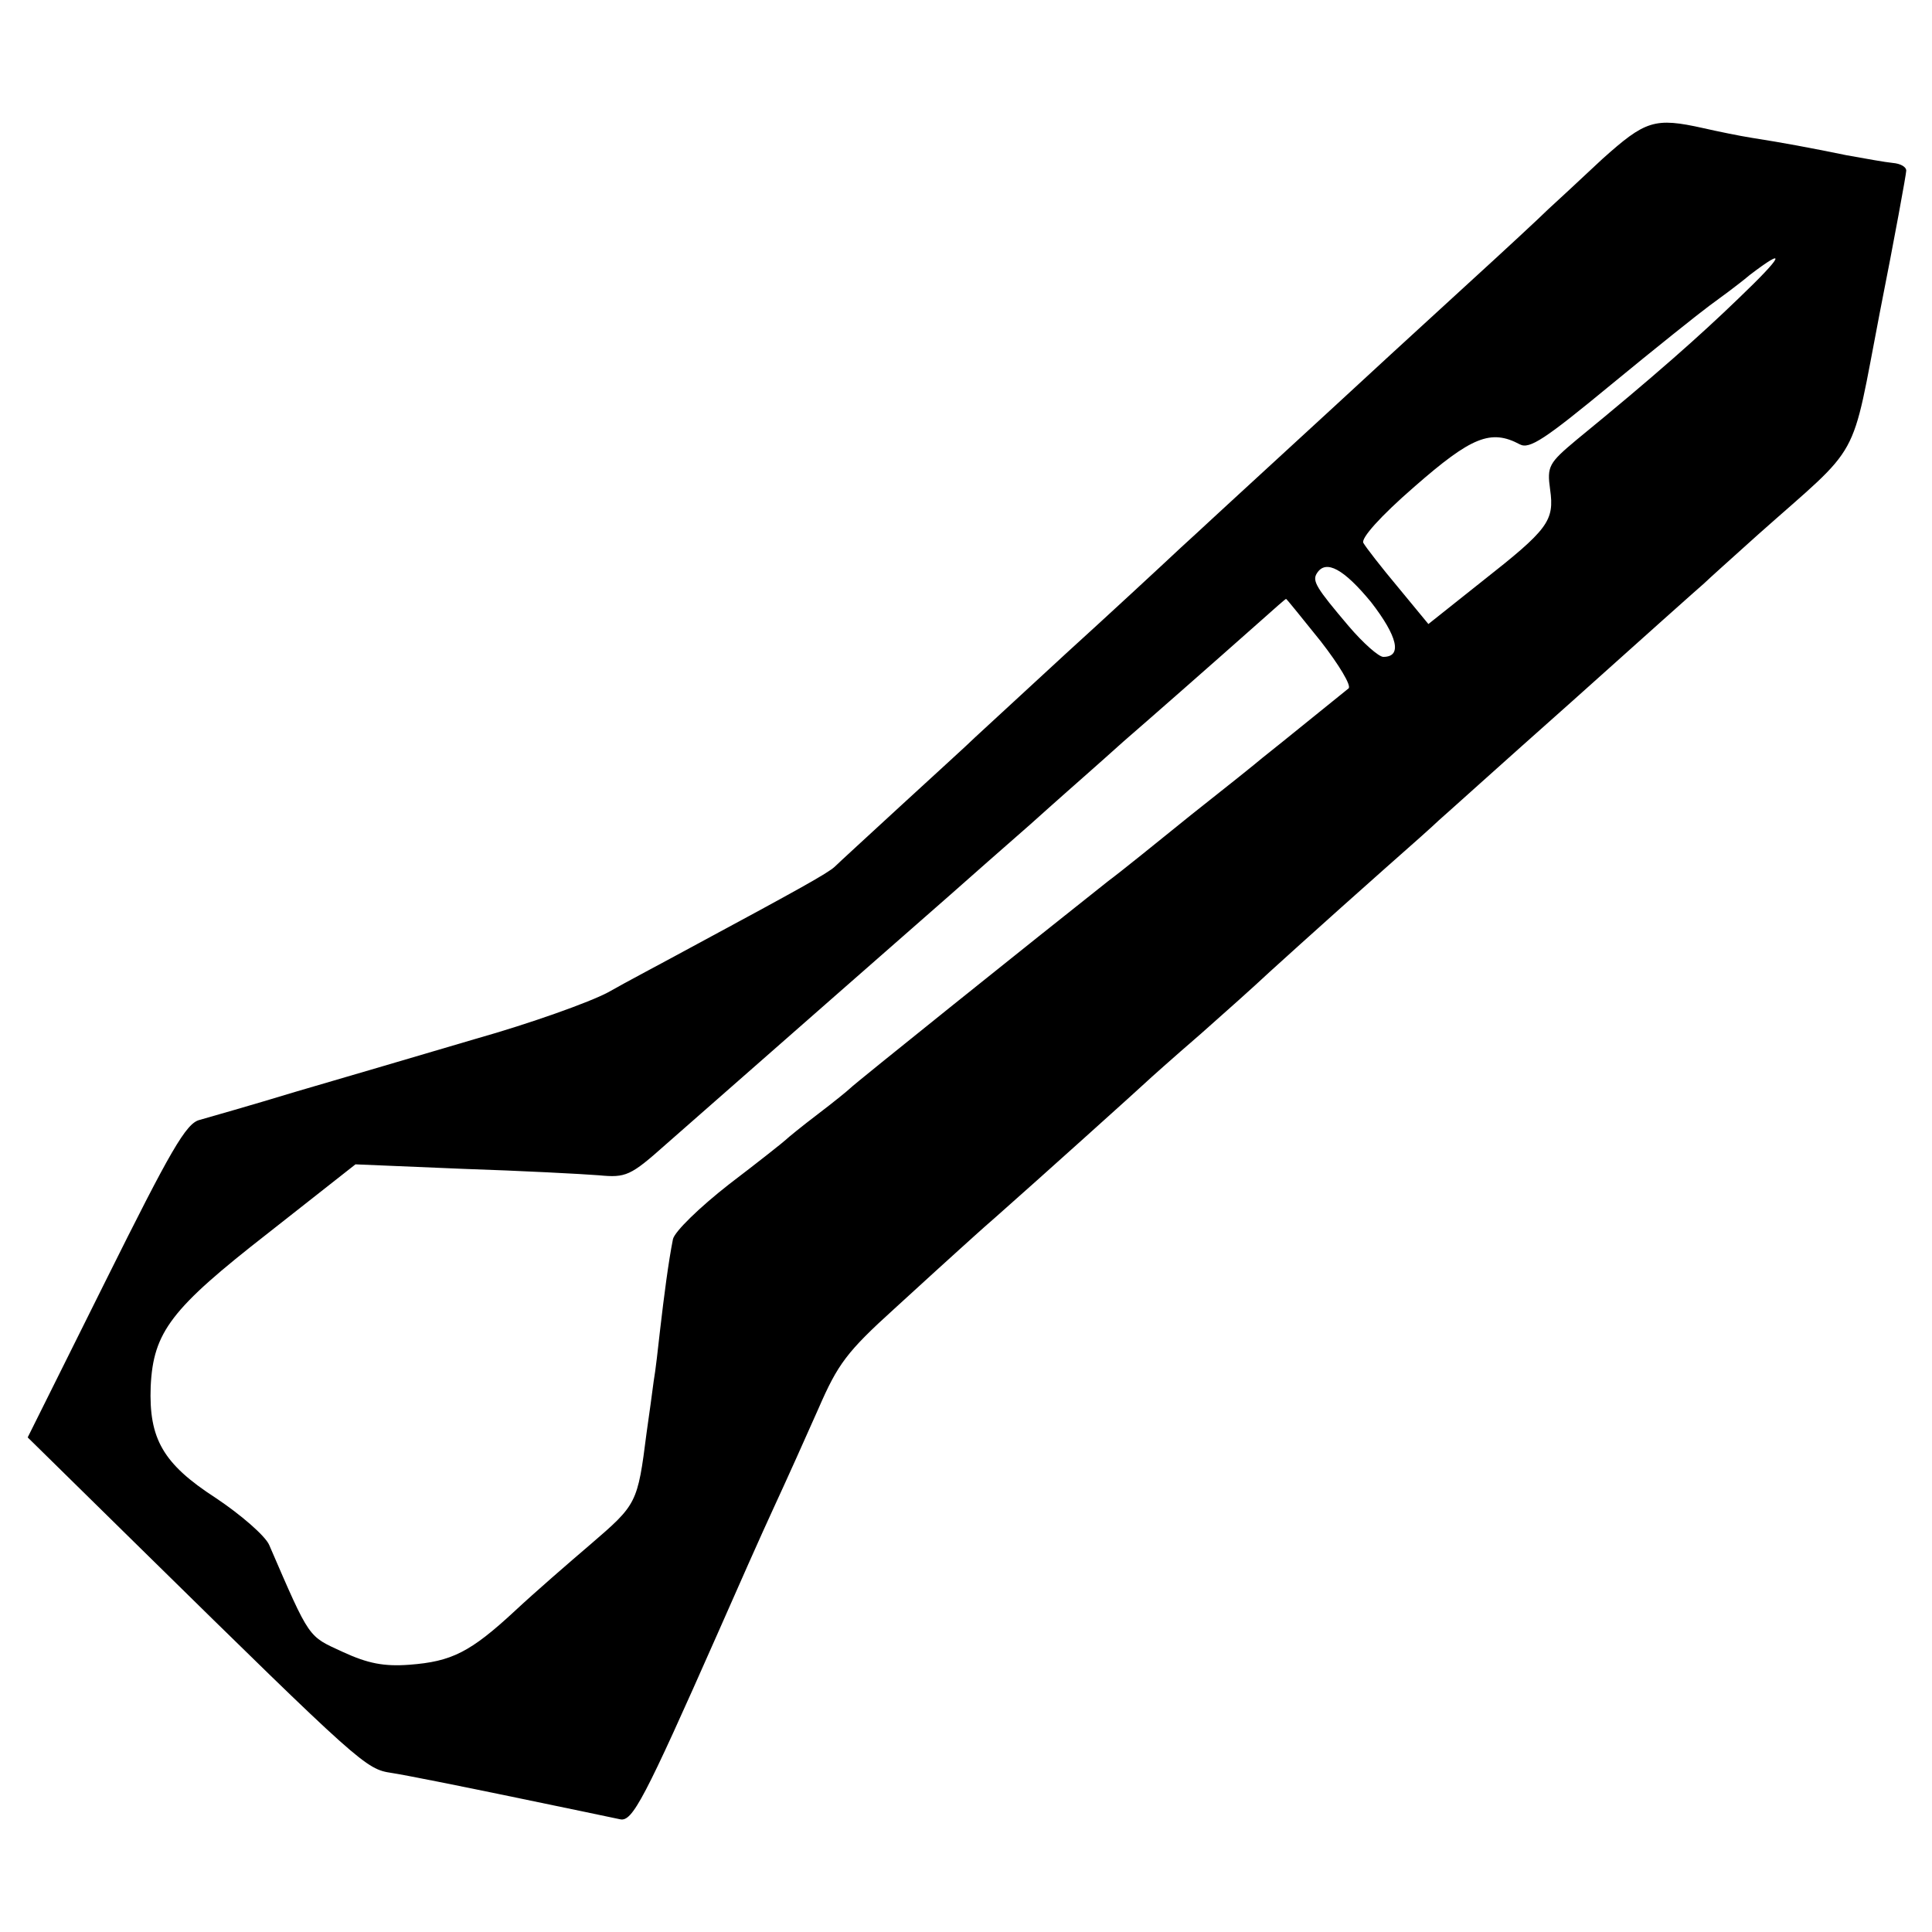 <?xml version="1.0" standalone="no"?>
<!DOCTYPE svg PUBLIC "-//W3C//DTD SVG 20010904//EN"
 "http://www.w3.org/TR/2001/REC-SVG-20010904/DTD/svg10.dtd">
<svg version="1.0" xmlns="http://www.w3.org/2000/svg"
 width="300pt" height="300pt" viewBox="0 0 300 300"
 preserveAspectRatio="xMidYMid meet">
<g transform="translate(0,300) scale(0.1,-0.1)"
fill="#000000" stroke="none">
<path d="M2488 2753 c-34 -32 -72 -67 -84 -78 -11 -11 -67 -63 -124 -115 -57
-52 -111 -102 -120 -110 -13 -12 -142 -131 -250 -230 -9 -8 -43 -40 -76 -70
-32 -30 -113 -105 -179 -165 -66 -61 -129 -119 -141 -130 -11 -11 -63 -58
-114 -105 -51 -47 -98 -90 -104 -96 -11 -10 -52 -33 -221 -124 -44 -24 -103
-55 -131 -71 -28 -15 -120 -48 -205 -72 -85 -25 -210 -62 -279 -82 -69 -21
-136 -40 -150 -44 -21 -5 -45 -47 -146 -250 l-121 -243 176 -173 c342 -336
349 -342 389 -348 20 -3 105 -20 187 -37 83 -17 158 -33 168 -35 19 -4 37 30
152 290 29 66 68 154 87 195 19 41 50 110 69 153 30 69 44 88 118 155 47 43
92 84 101 92 9 8 34 31 56 50 68 60 229 205 234 210 3 3 41 37 85 75 44 39 82
73 85 76 7 7 111 101 199 179 41 36 79 70 85 76 6 5 99 89 206 184 107 96 200
179 206 184 6 6 44 40 84 76 163 145 143 107 189 345 23 116 41 215 41 220 0
6 -9 11 -21 12 -11 1 -44 7 -72 12 -59 12 -96 19 -147 27 -19 3 -53 10 -75 15
-76 17 -90 12 -157 -48z m212 -216 c-60 -58 -131 -121 -252 -220 -43 -36 -46
-41 -41 -77 7 -49 -3 -62 -106 -143 l-83 -66 -47 57 c-26 31 -50 62 -54 69 -4
7 26 41 79 87 89 78 119 90 164 66 15 -8 39 8 142 93 68 56 137 111 152 122
15 11 44 32 63 48 59 45 52 30 -17 -36z m-571 -472 c41 -53 49 -85 19 -85 -7
0 -31 21 -54 48 -50 59 -57 70 -49 82 14 22 42 6 84 -45z m-78 -61 c28 -36 48
-69 43 -73 -9 -7 -106 -86 -134 -108 -8 -7 -58 -47 -110 -88 -52 -42 -110 -89
-129 -103 -110 -87 -397 -317 -401 -322 -3 -3 -25 -21 -50 -40 -25 -19 -47
-37 -50 -40 -3 -3 -42 -34 -88 -69 -46 -36 -84 -73 -87 -85 -7 -35 -14 -89
-20 -141 -3 -27 -7 -63 -10 -80 -2 -16 -7 -52 -11 -80 -14 -110 -15 -111 -87
-173 -34 -29 -87 -75 -117 -103 -70 -65 -99 -79 -164 -84 -40 -3 -65 2 -104
20 -54 25 -50 18 -114 166 -6 14 -44 47 -83 73 -82 53 -104 92 -101 173 4 85
32 121 182 238 l136 107 167 -7 c91 -3 186 -8 211 -10 42 -4 49 -1 104 48 187
164 362 318 441 387 28 25 84 74 125 110 40 36 81 72 90 80 9 8 34 30 55 49
37 32 135 118 215 189 19 17 36 32 37 32 1 0 25 -30 54 -66z"/>
</g>
</svg>
